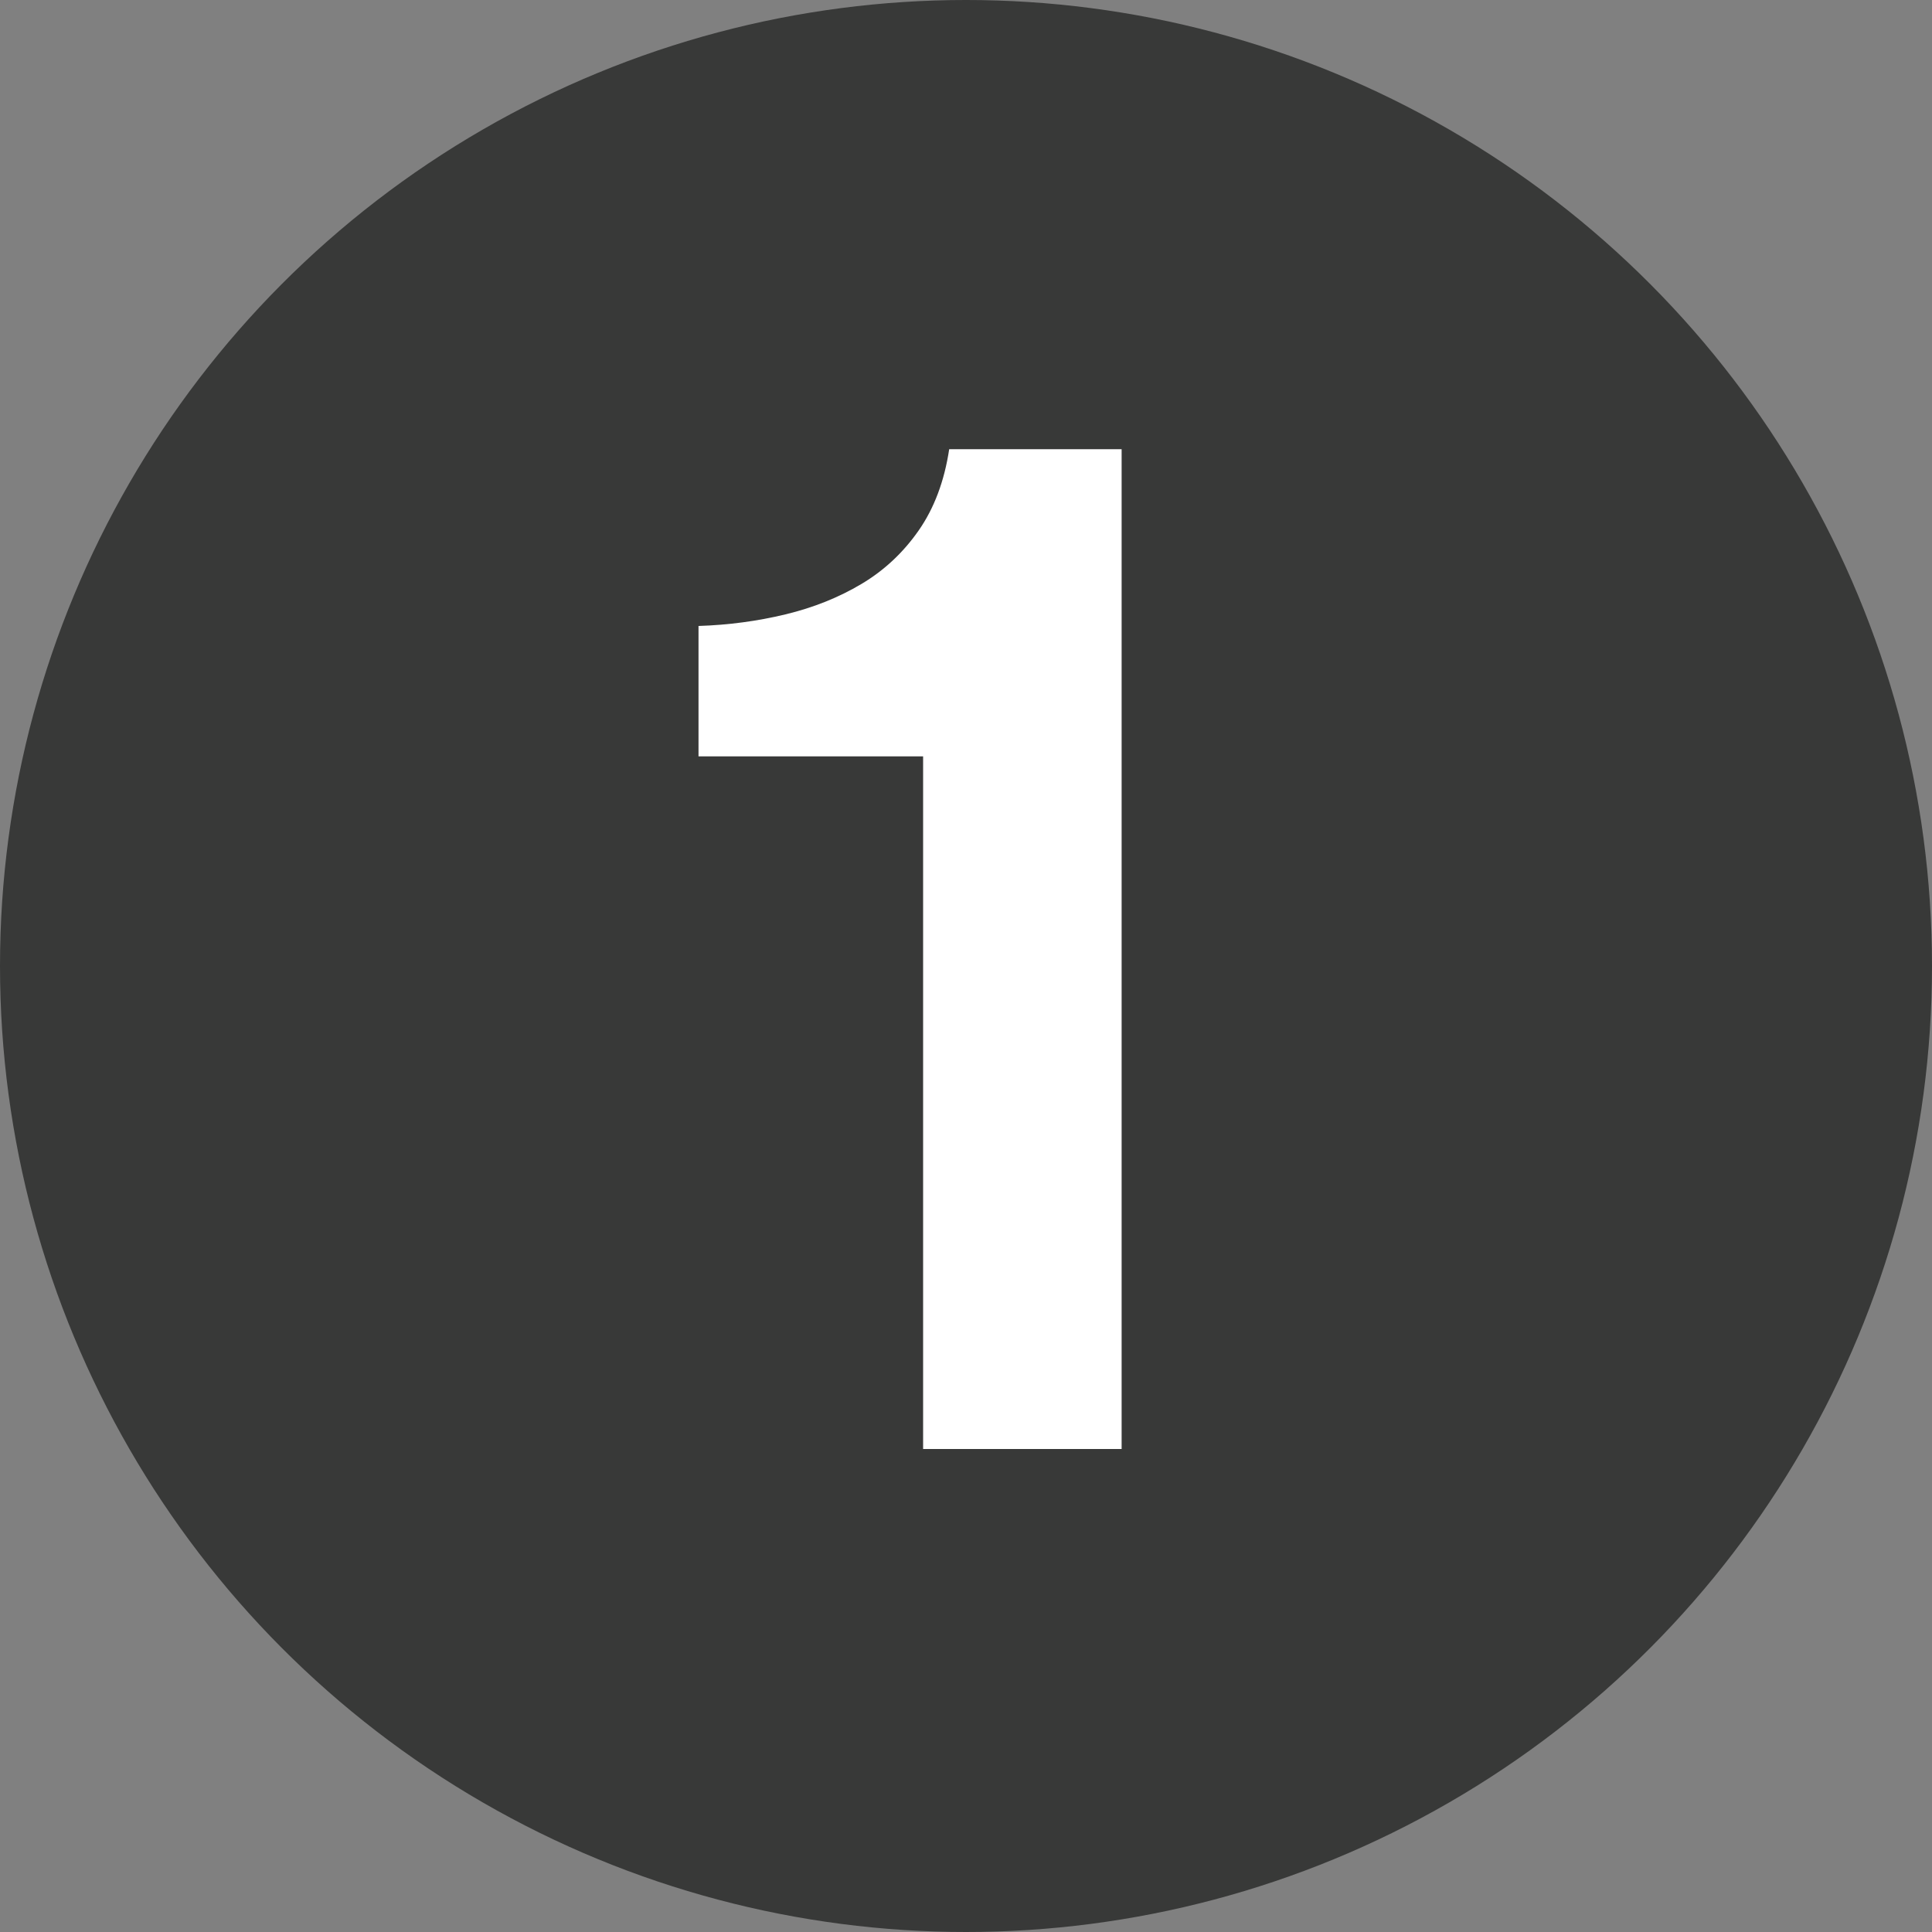 <?xml version="1.0" encoding="UTF-8"?> <svg xmlns="http://www.w3.org/2000/svg" xmlns:xlink="http://www.w3.org/1999/xlink" width="20px" height="20px" viewBox="0 0 20 20" version="1.1"><rect x="0" y="0" width="20" height="20" fill="#808080" stroke="none"/><title>1</title><g id="SEAPORT-DISTRICT" stroke="none" stroke-width="1" fill="none" fill-rule="evenodd"><g id="Financial-Disitrict_V3_00_C" transform="translate(-110, -2760)"><g id="Transportation-Map" transform="translate(70, 2573)"><g id="References" transform="translate(39, 101)"><g id="1" transform="translate(1, 86)"><circle id="Oval" fill="#383938" cx="10" cy="10" r="10"></circle><path d="M11.611,15 L11.611,4.65 L9.826,4.65 C9.776,4.98 9.671,5.26 9.511,5.49 C9.351,5.72 9.153,5.905 8.918,6.045 C8.683,6.185 8.421,6.29 8.131,6.36 C7.841,6.43 7.541,6.47 7.231,6.48 L7.231,6.48 L7.231,7.83 L9.556,7.83 L9.556,15 L11.611,15 Z" fill="#FFFFFF" fill-rule="nonzero"></path></g></g></g></g></g></svg> 